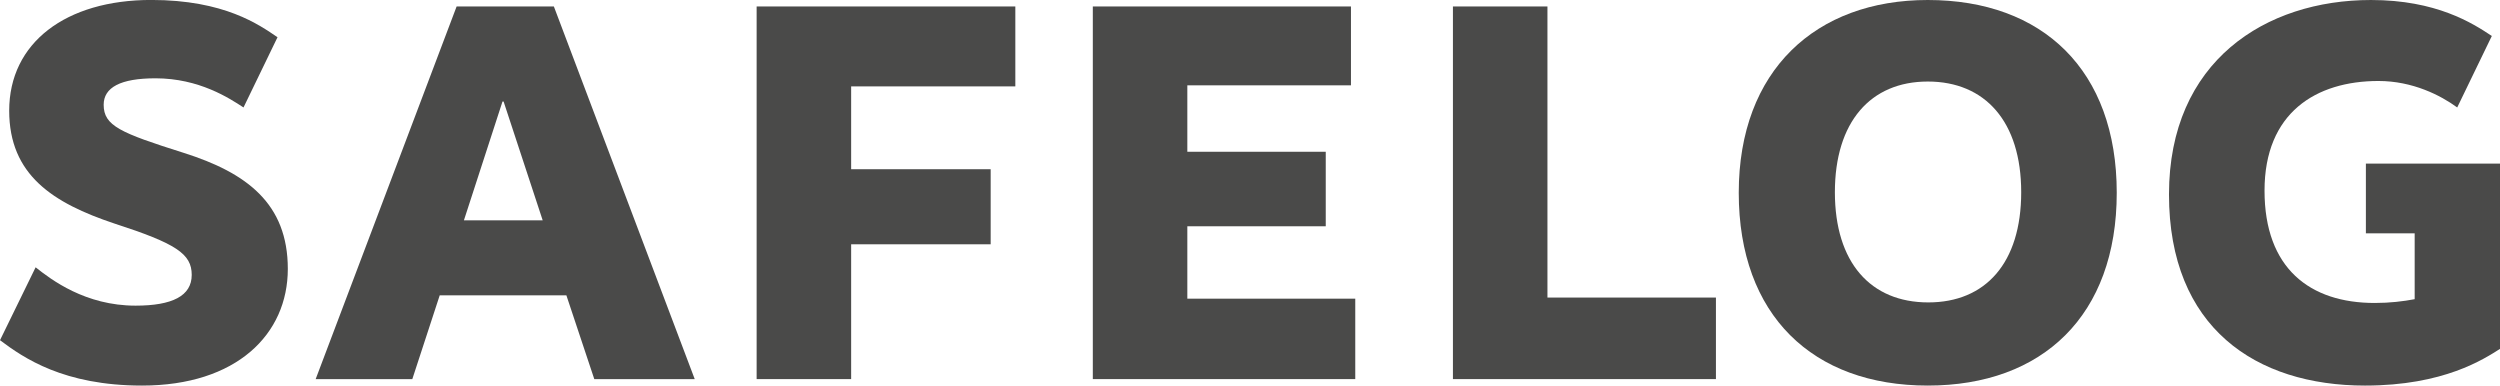 <?xml version="1.0" encoding="UTF-8"?><svg id="Ebene_1" xmlns="http://www.w3.org/2000/svg" viewBox="0 0 541.15 83.47"><defs><style>.cls-1{fill:#4a4a49;}</style></defs><polygon class="cls-1" points="163.78 82.06 184.24 82.06 184.24 52.88 214.44 52.88 214.44 36.63 184.24 36.63 184.24 18.7 219.78 18.7 219.78 1.4 163.78 1.4 163.78 82.06"/><path class="cls-1" d="M39.74,33.08c-13.68-4.32-17.3-5.85-17.3-10.4,0-3.74,3.62-5.73,11.22-5.73,9.47,0,16.01,4.33,19.05,6.31l7.36-15.2c-3.97-2.69-11.45-8.07-27.35-8.07C14.26,0,1.99,9.23,1.99,23.96c0,13.91,9.47,19.99,22.79,24.43,13.33,4.32,16.72,6.55,16.72,11.11s-4.21,6.66-12.16,6.66c-10.87,0-18.24-5.61-21.63-8.3l-7.71,15.78c5.14,3.86,13.79,9.82,30.74,9.82,20.46,0,31.56-11.1,31.56-25.25s-8.89-20.81-22.56-25.13Z"/><path class="cls-1" d="M98.84,1.4l-30.51,80.66h20.92l5.93-18.13h27.42l6.04,18.13h21.74L119.89,1.4h-21.04ZM109.01,21.98l8.46,25.71h-17.05l8.35-25.71h.23Z"/><path class="cls-1" d="M512.12,35.42v15.08h10.56v14.26c-2.45.47-5.38.82-8.65.82-14.03,0-23.85-7.48-23.85-24.32s11.11-23.73,24.67-23.73c7.39,0,13.46,3.11,17.04,5.73l7.49-15.47c-4.2-2.81-12.03-7.79-26.16-7.79-22.79,0-43.72,13.21-43.72,42.08s18.82,41.38,42.43,41.38c17.07,0,25.72-5.73,29.23-7.95v-40.1h-29.03Z"/><path class="cls-1" d="M417.28,0c-24.2,0-40.91,15.2-40.91,41.73s16.02,41.73,40.91,41.73,40.91-15.2,40.91-41.73S442.18,0,417.28,0ZM417.4,65.46c-12.51,0-20.22-8.65-20.22-23.85s7.71-23.96,20.11-23.96,20.22,8.65,20.22,23.96-7.72,23.85-20.11,23.85Z"/><polygon class="cls-1" points="257.01 48.98 286.97 48.98 286.97 32.85 257.01 32.85 257.01 18.47 292.43 18.47 292.43 1.4 236.55 1.4 236.55 82.06 293.36 82.06 293.36 64.65 257.01 64.65 257.01 48.98"/><polygon class="cls-1" points="334.96 1.4 314.5 1.4 314.5 82.06 371.43 82.06 371.43 64.41 334.96 64.41 334.96 1.4"/></svg>